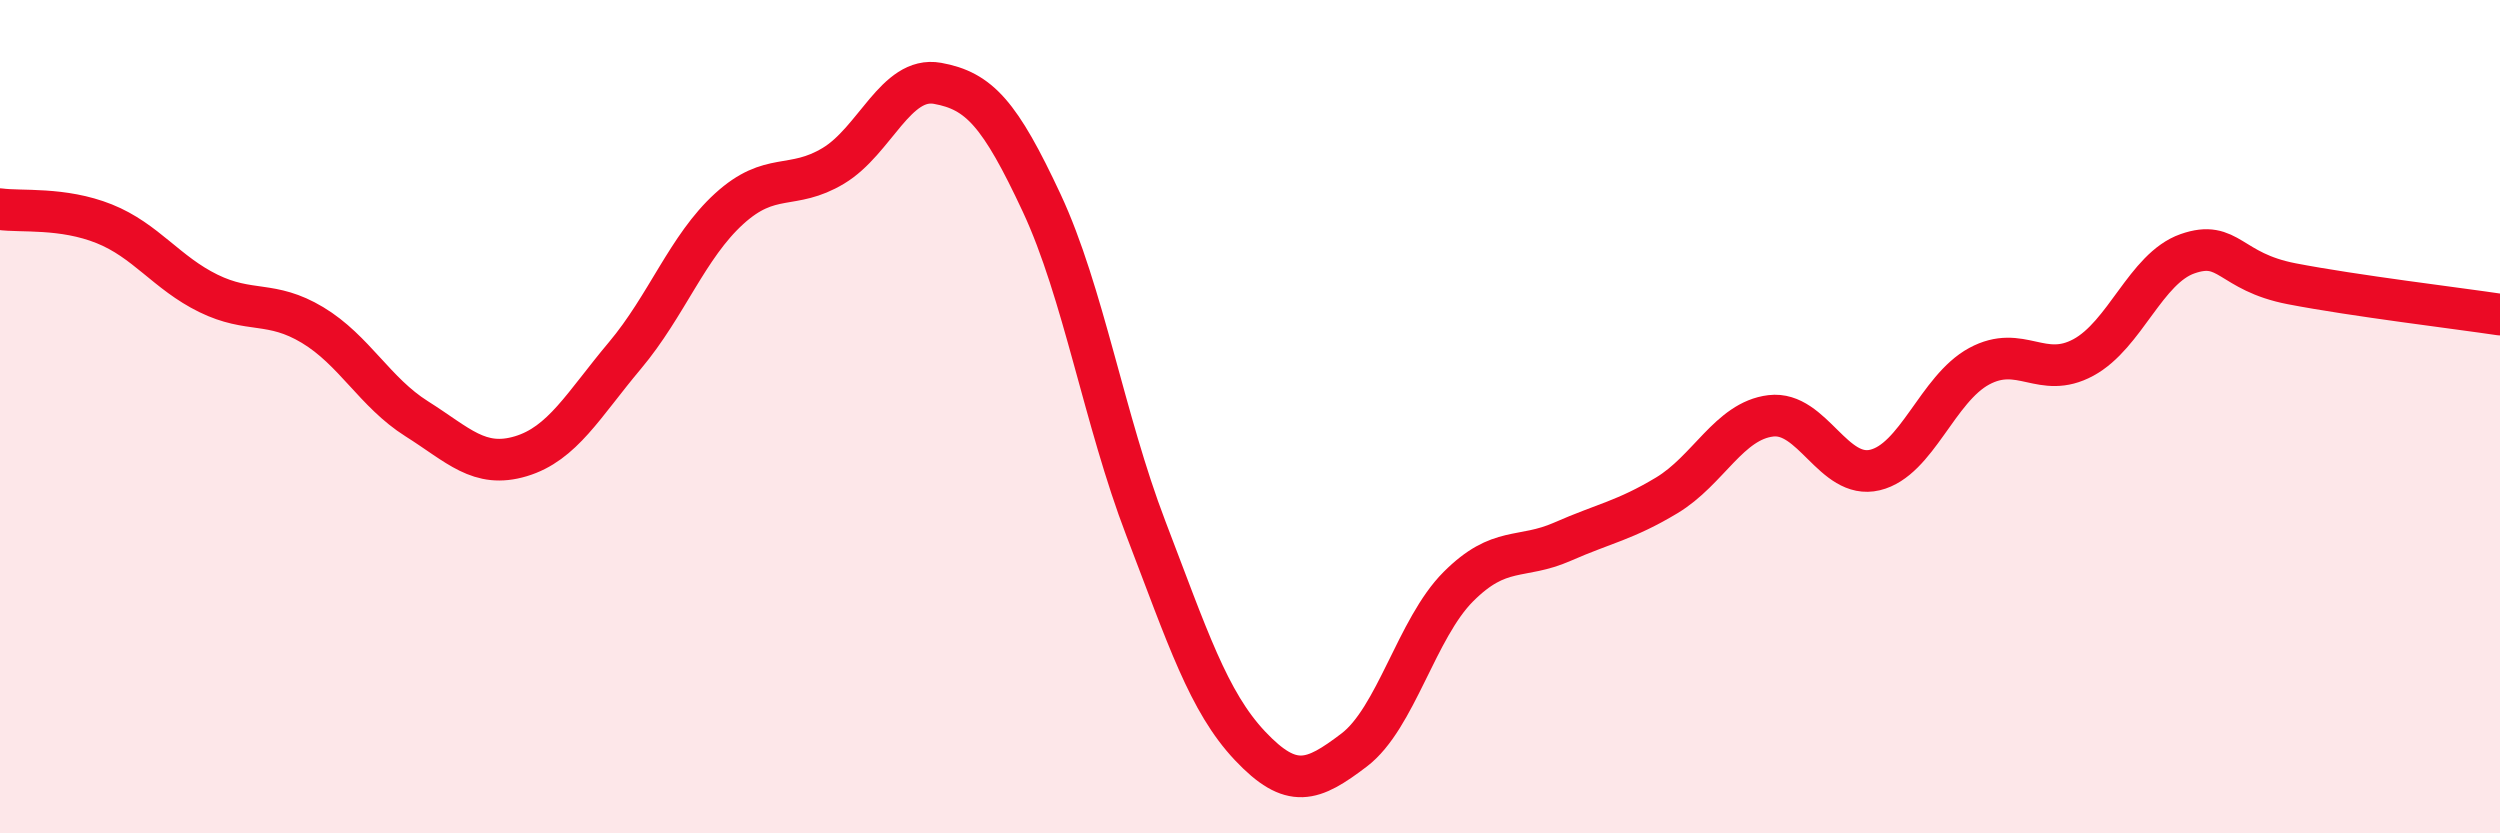
    <svg width="60" height="20" viewBox="0 0 60 20" xmlns="http://www.w3.org/2000/svg">
      <path
        d="M 0,5.02 C 0.5,5.09 1.5,4.97 2.5,5.37 C 3.5,5.77 4,6.55 5,7.04 C 6,7.53 6.5,7.2 7.5,7.8 C 8.5,8.4 9,9.42 10,10.05 C 11,10.68 11.5,11.25 12.5,10.95 C 13.5,10.65 14,9.72 15,8.53 C 16,7.34 16.5,5.92 17.5,5.01 C 18.5,4.1 19,4.58 20,3.98 C 21,3.38 21.5,1.82 22.5,2 C 23.5,2.18 24,2.73 25,4.87 C 26,7.01 26.5,10.07 27.5,12.68 C 28.5,15.29 29,16.84 30,17.9 C 31,18.96 31.5,18.76 32.5,18 C 33.5,17.24 34,15.08 35,14.08 C 36,13.08 36.5,13.44 37.5,13 C 38.5,12.56 39,12.49 40,11.89 C 41,11.29 41.5,10.1 42.5,9.98 C 43.5,9.86 44,11.52 45,11.28 C 46,11.04 46.5,9.33 47.5,8.79 C 48.5,8.25 49,9.12 50,8.58 C 51,8.04 51.5,6.44 52.5,6.09 C 53.5,5.74 53.5,6.52 55,6.81 C 56.5,7.1 59,7.4 60,7.55L60 20L0 20Z"
        fill="#EB0A25"
        opacity="0.1"
        stroke-linecap="round"
        stroke-linejoin="round"
      />
      <path
        d="M 0,5.02 C 0.5,5.09 1.5,4.97 2.5,5.37 C 3.5,5.77 4,6.55 5,7.04 C 6,7.53 6.5,7.2 7.5,7.8 C 8.5,8.4 9,9.42 10,10.05 C 11,10.68 11.5,11.25 12.5,10.95 C 13.5,10.65 14,9.72 15,8.53 C 16,7.34 16.5,5.92 17.5,5.01 C 18.5,4.1 19,4.58 20,3.98 C 21,3.38 21.5,1.82 22.5,2 C 23.5,2.18 24,2.73 25,4.87 C 26,7.01 26.5,10.07 27.5,12.68 C 28.5,15.29 29,16.84 30,17.9 C 31,18.96 31.5,18.76 32.5,18 C 33.5,17.24 34,15.08 35,14.08 C 36,13.08 36.5,13.44 37.5,13 C 38.5,12.56 39,12.49 40,11.89 C 41,11.29 41.5,10.1 42.5,9.98 C 43.5,9.86 44,11.52 45,11.28 C 46,11.04 46.5,9.33 47.5,8.79 C 48.5,8.25 49,9.12 50,8.58 C 51,8.04 51.5,6.44 52.5,6.09 C 53.5,5.74 53.5,6.52 55,6.81 C 56.5,7.1 59,7.4 60,7.55"
        stroke="#EB0A25"
        stroke-width="1"
        fill="none"
        stroke-linecap="round"
        stroke-linejoin="round"
      />
    </svg>
  